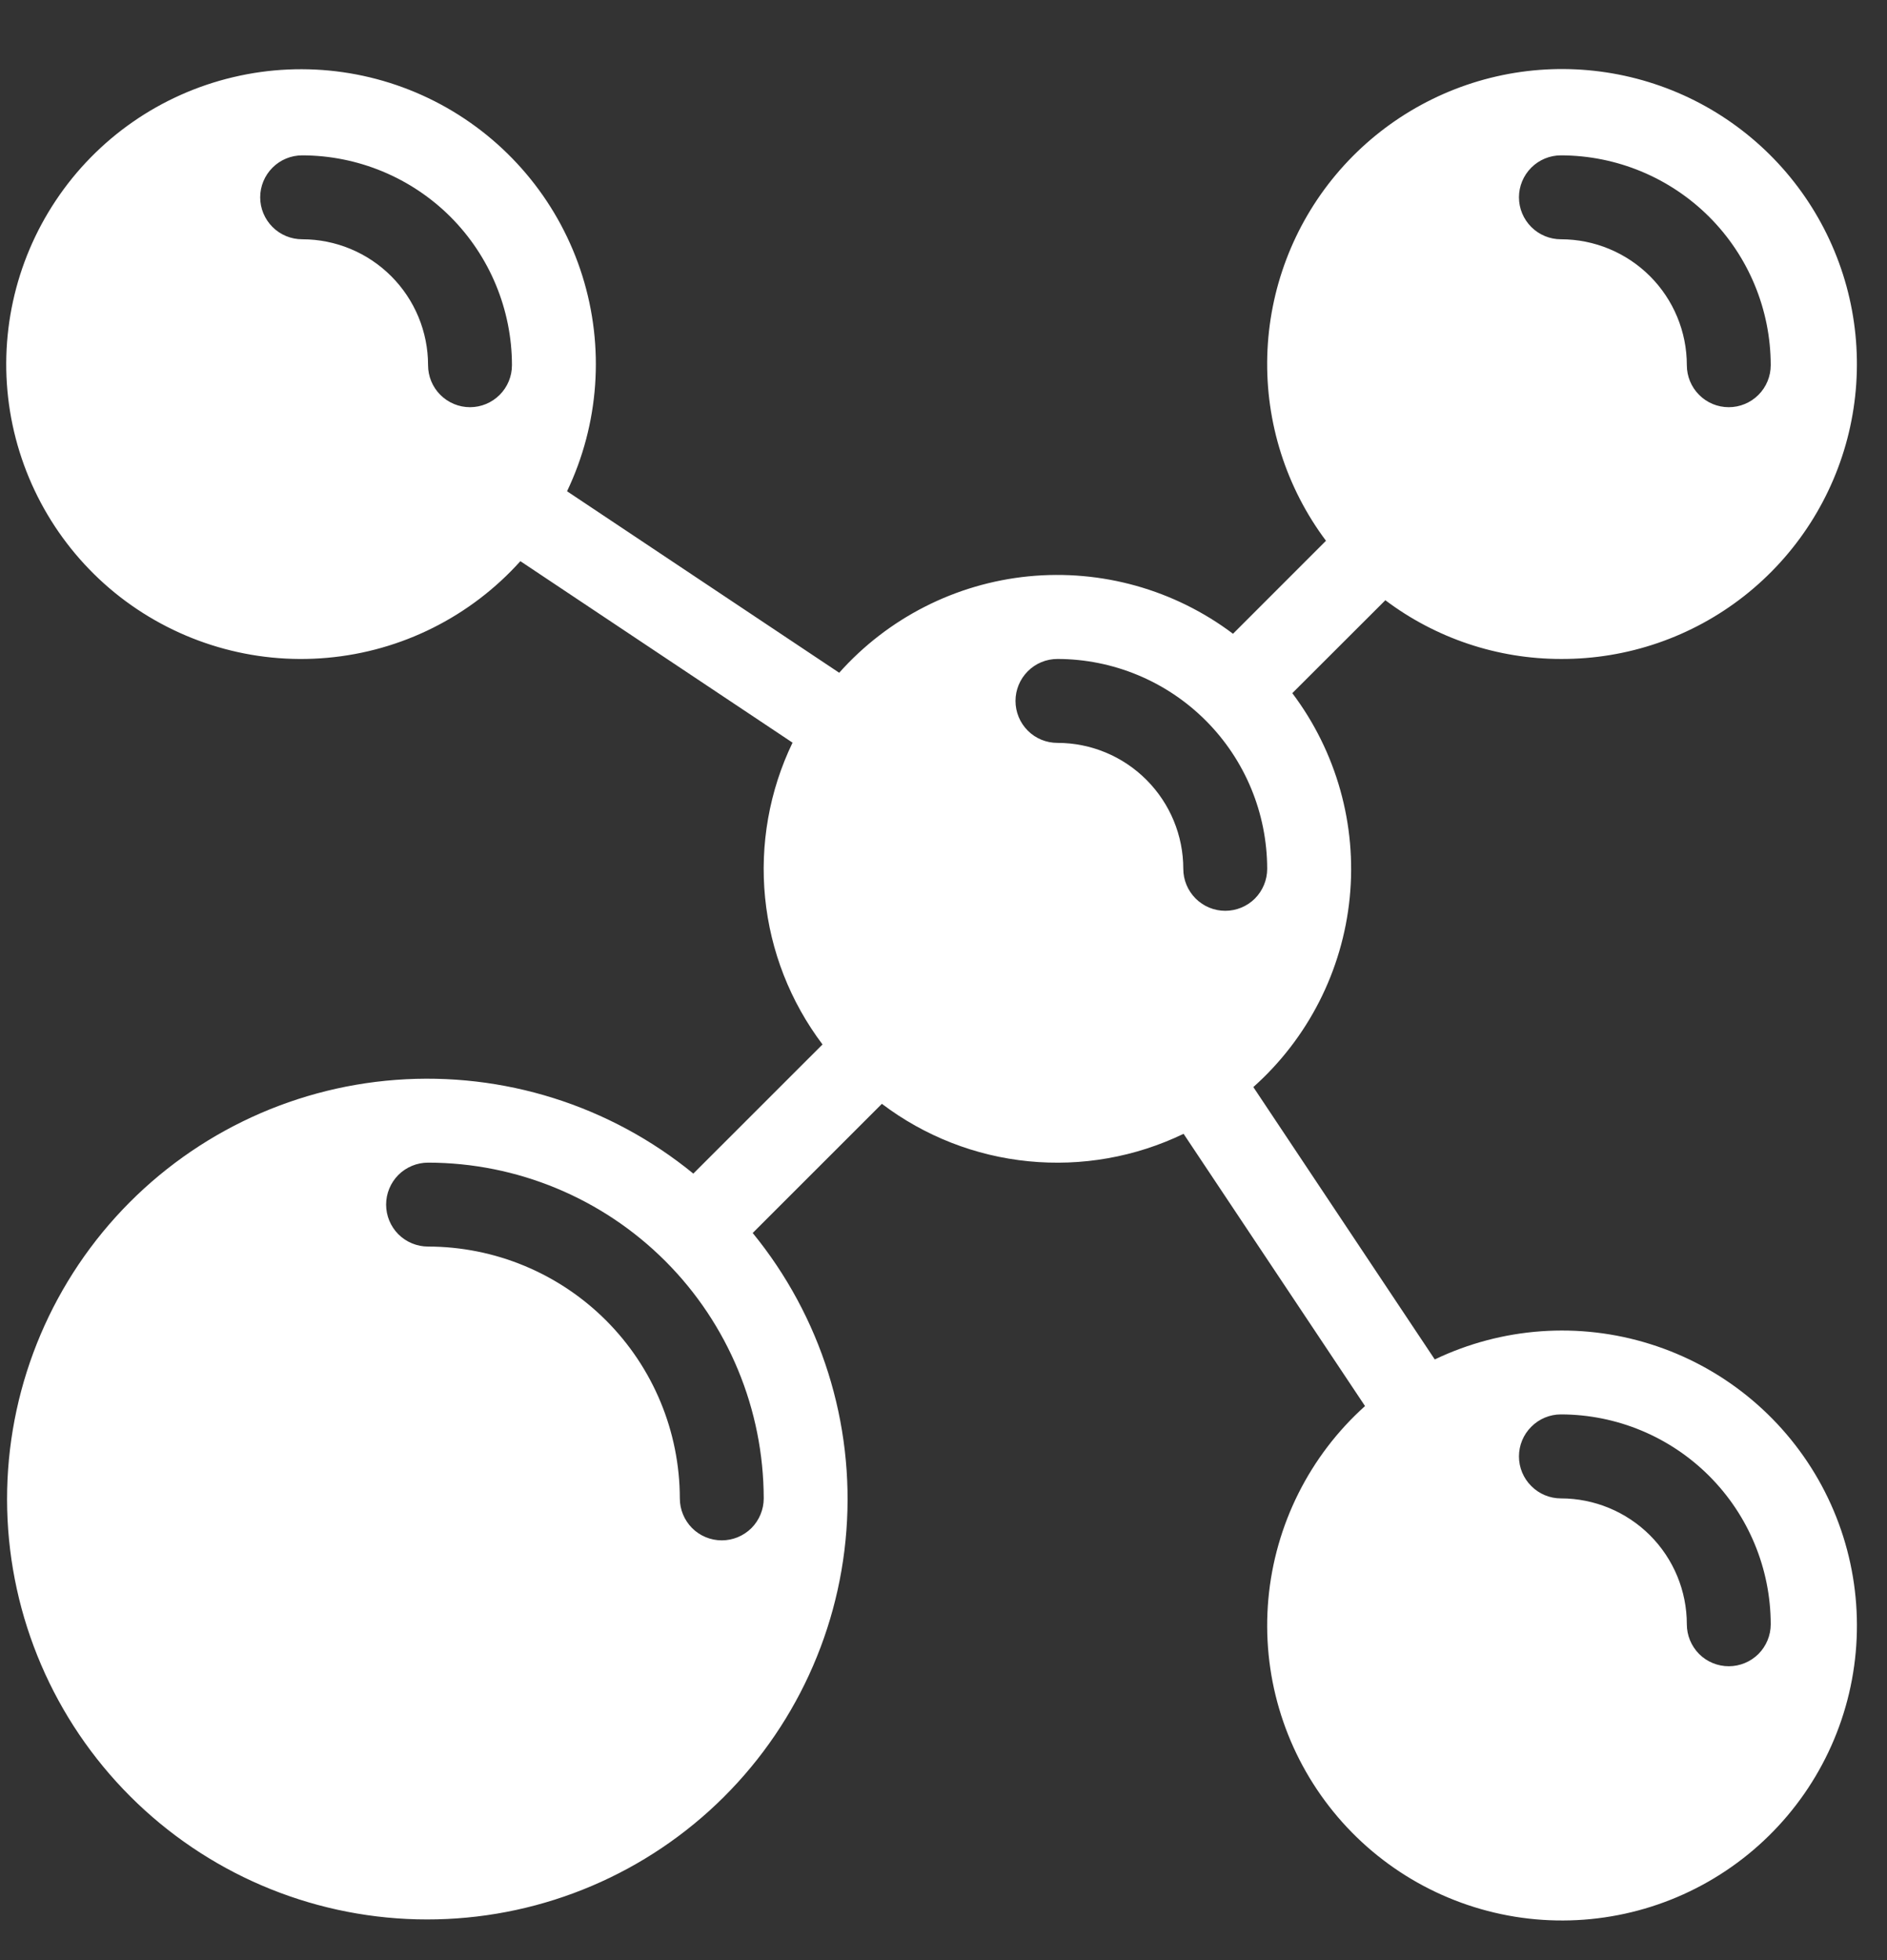 <svg xmlns="http://www.w3.org/2000/svg" width="26" height="27" viewBox="0 0 26 27" fill="none"><rect x="0" y="0" width="26" height="27" fill="#333333" stroke="none"/><path d="M21.507 9.077C22.423 9.081 23.313 8.775 24.033 8.209C24.753 7.643 25.261 6.85 25.474 5.96C25.687 5.069 25.593 4.132 25.207 3.302C24.821 2.471 24.166 1.796 23.348 1.384C22.529 0.973 21.596 0.85 20.7 1.035C19.803 1.221 18.995 1.704 18.407 2.406C17.819 3.108 17.486 3.988 17.461 4.904C17.436 5.819 17.721 6.716 18.27 7.449L16.989 8.73C16.182 8.122 15.176 7.84 14.171 7.939C13.166 8.039 12.235 8.513 11.563 9.267L7.813 6.767C8.256 5.84 8.331 4.78 8.024 3.8C7.717 2.82 7.049 1.993 6.157 1.485C5.264 0.977 4.212 0.826 3.213 1.063C2.213 1.299 1.34 1.905 0.77 2.76C0.2 3.614 -0.026 4.652 0.138 5.666C0.303 6.68 0.845 7.594 1.656 8.224C2.468 8.853 3.487 9.153 4.51 9.061C5.533 8.97 6.483 8.494 7.17 7.73L10.92 10.23C10.6 10.894 10.469 11.633 10.542 12.367C10.615 13.1 10.889 13.799 11.333 14.387L9.553 16.166C8.403 15.226 6.936 14.764 5.454 14.875C3.973 14.986 2.591 15.663 1.594 16.764C0.597 17.866 0.062 19.309 0.099 20.794C0.137 22.279 0.743 23.693 1.794 24.744C2.844 25.794 4.258 26.401 5.743 26.438C7.229 26.475 8.671 25.94 9.773 24.943C10.874 23.946 11.551 22.564 11.662 21.083C11.774 19.601 11.311 18.134 10.371 16.984L12.151 15.205C12.739 15.65 13.438 15.924 14.171 15.996C14.905 16.069 15.644 15.938 16.308 15.618L18.808 19.368C18.044 20.054 17.568 21.005 17.476 22.028C17.384 23.052 17.684 24.072 18.314 24.883C18.944 25.695 19.858 26.237 20.873 26.402C21.887 26.566 22.926 26.34 23.78 25.769C24.634 25.199 25.241 24.325 25.477 23.326C25.713 22.326 25.562 21.273 25.054 20.381C24.545 19.488 23.718 18.821 22.737 18.514C21.757 18.206 20.696 18.282 19.769 18.726L17.269 14.974C18.023 14.302 18.497 13.371 18.597 12.366C18.697 11.361 18.414 10.355 17.806 9.548L19.088 8.268C19.785 8.793 20.634 9.077 21.507 9.077ZM21.507 2.14C22.274 2.141 23.008 2.446 23.55 2.987C24.092 3.529 24.397 4.264 24.398 5.03C24.398 5.184 24.337 5.331 24.229 5.439C24.12 5.548 23.973 5.609 23.82 5.609C23.666 5.609 23.519 5.548 23.411 5.439C23.303 5.331 23.242 5.184 23.242 5.03C23.242 4.57 23.059 4.129 22.734 3.804C22.408 3.479 21.967 3.296 21.507 3.296C21.354 3.296 21.207 3.235 21.099 3.127C20.99 3.018 20.929 2.871 20.929 2.718C20.929 2.565 20.99 2.418 21.099 2.309C21.207 2.201 21.354 2.14 21.507 2.14ZM6.476 5.609C6.323 5.609 6.176 5.548 6.067 5.439C5.959 5.331 5.898 5.184 5.898 5.03C5.898 4.57 5.715 4.129 5.39 3.804C5.065 3.479 4.624 3.296 4.164 3.296C4.01 3.296 3.863 3.235 3.755 3.127C3.646 3.018 3.585 2.871 3.585 2.718C3.585 2.565 3.646 2.418 3.755 2.309C3.863 2.201 4.01 2.14 4.164 2.14C4.93 2.141 5.665 2.446 6.207 2.987C6.748 3.529 7.053 4.264 7.054 5.03C7.054 5.184 6.993 5.331 6.885 5.439C6.776 5.548 6.629 5.609 6.476 5.609ZM10.523 20.64C10.523 20.793 10.462 20.94 10.354 21.049C10.245 21.157 10.098 21.218 9.945 21.218C9.791 21.218 9.644 21.157 9.536 21.049C9.428 20.94 9.367 20.793 9.367 20.64C9.366 19.72 9 18.838 8.35 18.188C7.699 17.538 6.818 17.172 5.898 17.171C5.745 17.171 5.598 17.11 5.489 17.002C5.381 16.893 5.32 16.746 5.32 16.593C5.32 16.44 5.381 16.293 5.489 16.184C5.598 16.076 5.745 16.015 5.898 16.015C7.124 16.016 8.3 16.504 9.167 17.371C10.034 18.238 10.521 19.414 10.523 20.64ZM21.507 19.483C22.274 19.484 23.008 19.789 23.55 20.331C24.092 20.873 24.397 21.608 24.398 22.374C24.398 22.527 24.337 22.674 24.229 22.783C24.12 22.891 23.973 22.952 23.82 22.952C23.666 22.952 23.519 22.891 23.411 22.783C23.303 22.674 23.242 22.527 23.242 22.374C23.242 21.914 23.059 21.473 22.734 21.148C22.408 20.823 21.967 20.64 21.507 20.64C21.354 20.64 21.207 20.579 21.099 20.47C20.99 20.362 20.929 20.215 20.929 20.062C20.929 19.908 20.99 19.761 21.099 19.653C21.207 19.544 21.354 19.483 21.507 19.483ZM16.882 12.546C16.729 12.546 16.582 12.485 16.474 12.377C16.365 12.268 16.304 12.121 16.304 11.968C16.304 11.508 16.121 11.067 15.796 10.742C15.471 10.416 15.03 10.233 14.57 10.233C14.416 10.233 14.269 10.173 14.161 10.064C14.053 9.956 13.992 9.809 13.992 9.655C13.992 9.502 14.053 9.355 14.161 9.247C14.269 9.138 14.416 9.077 14.57 9.077C15.336 9.078 16.071 9.383 16.613 9.925C17.155 10.467 17.459 11.201 17.46 11.968C17.46 12.121 17.399 12.268 17.291 12.377C17.183 12.485 17.036 12.546 16.882 12.546Z" fill="white"></path></svg>